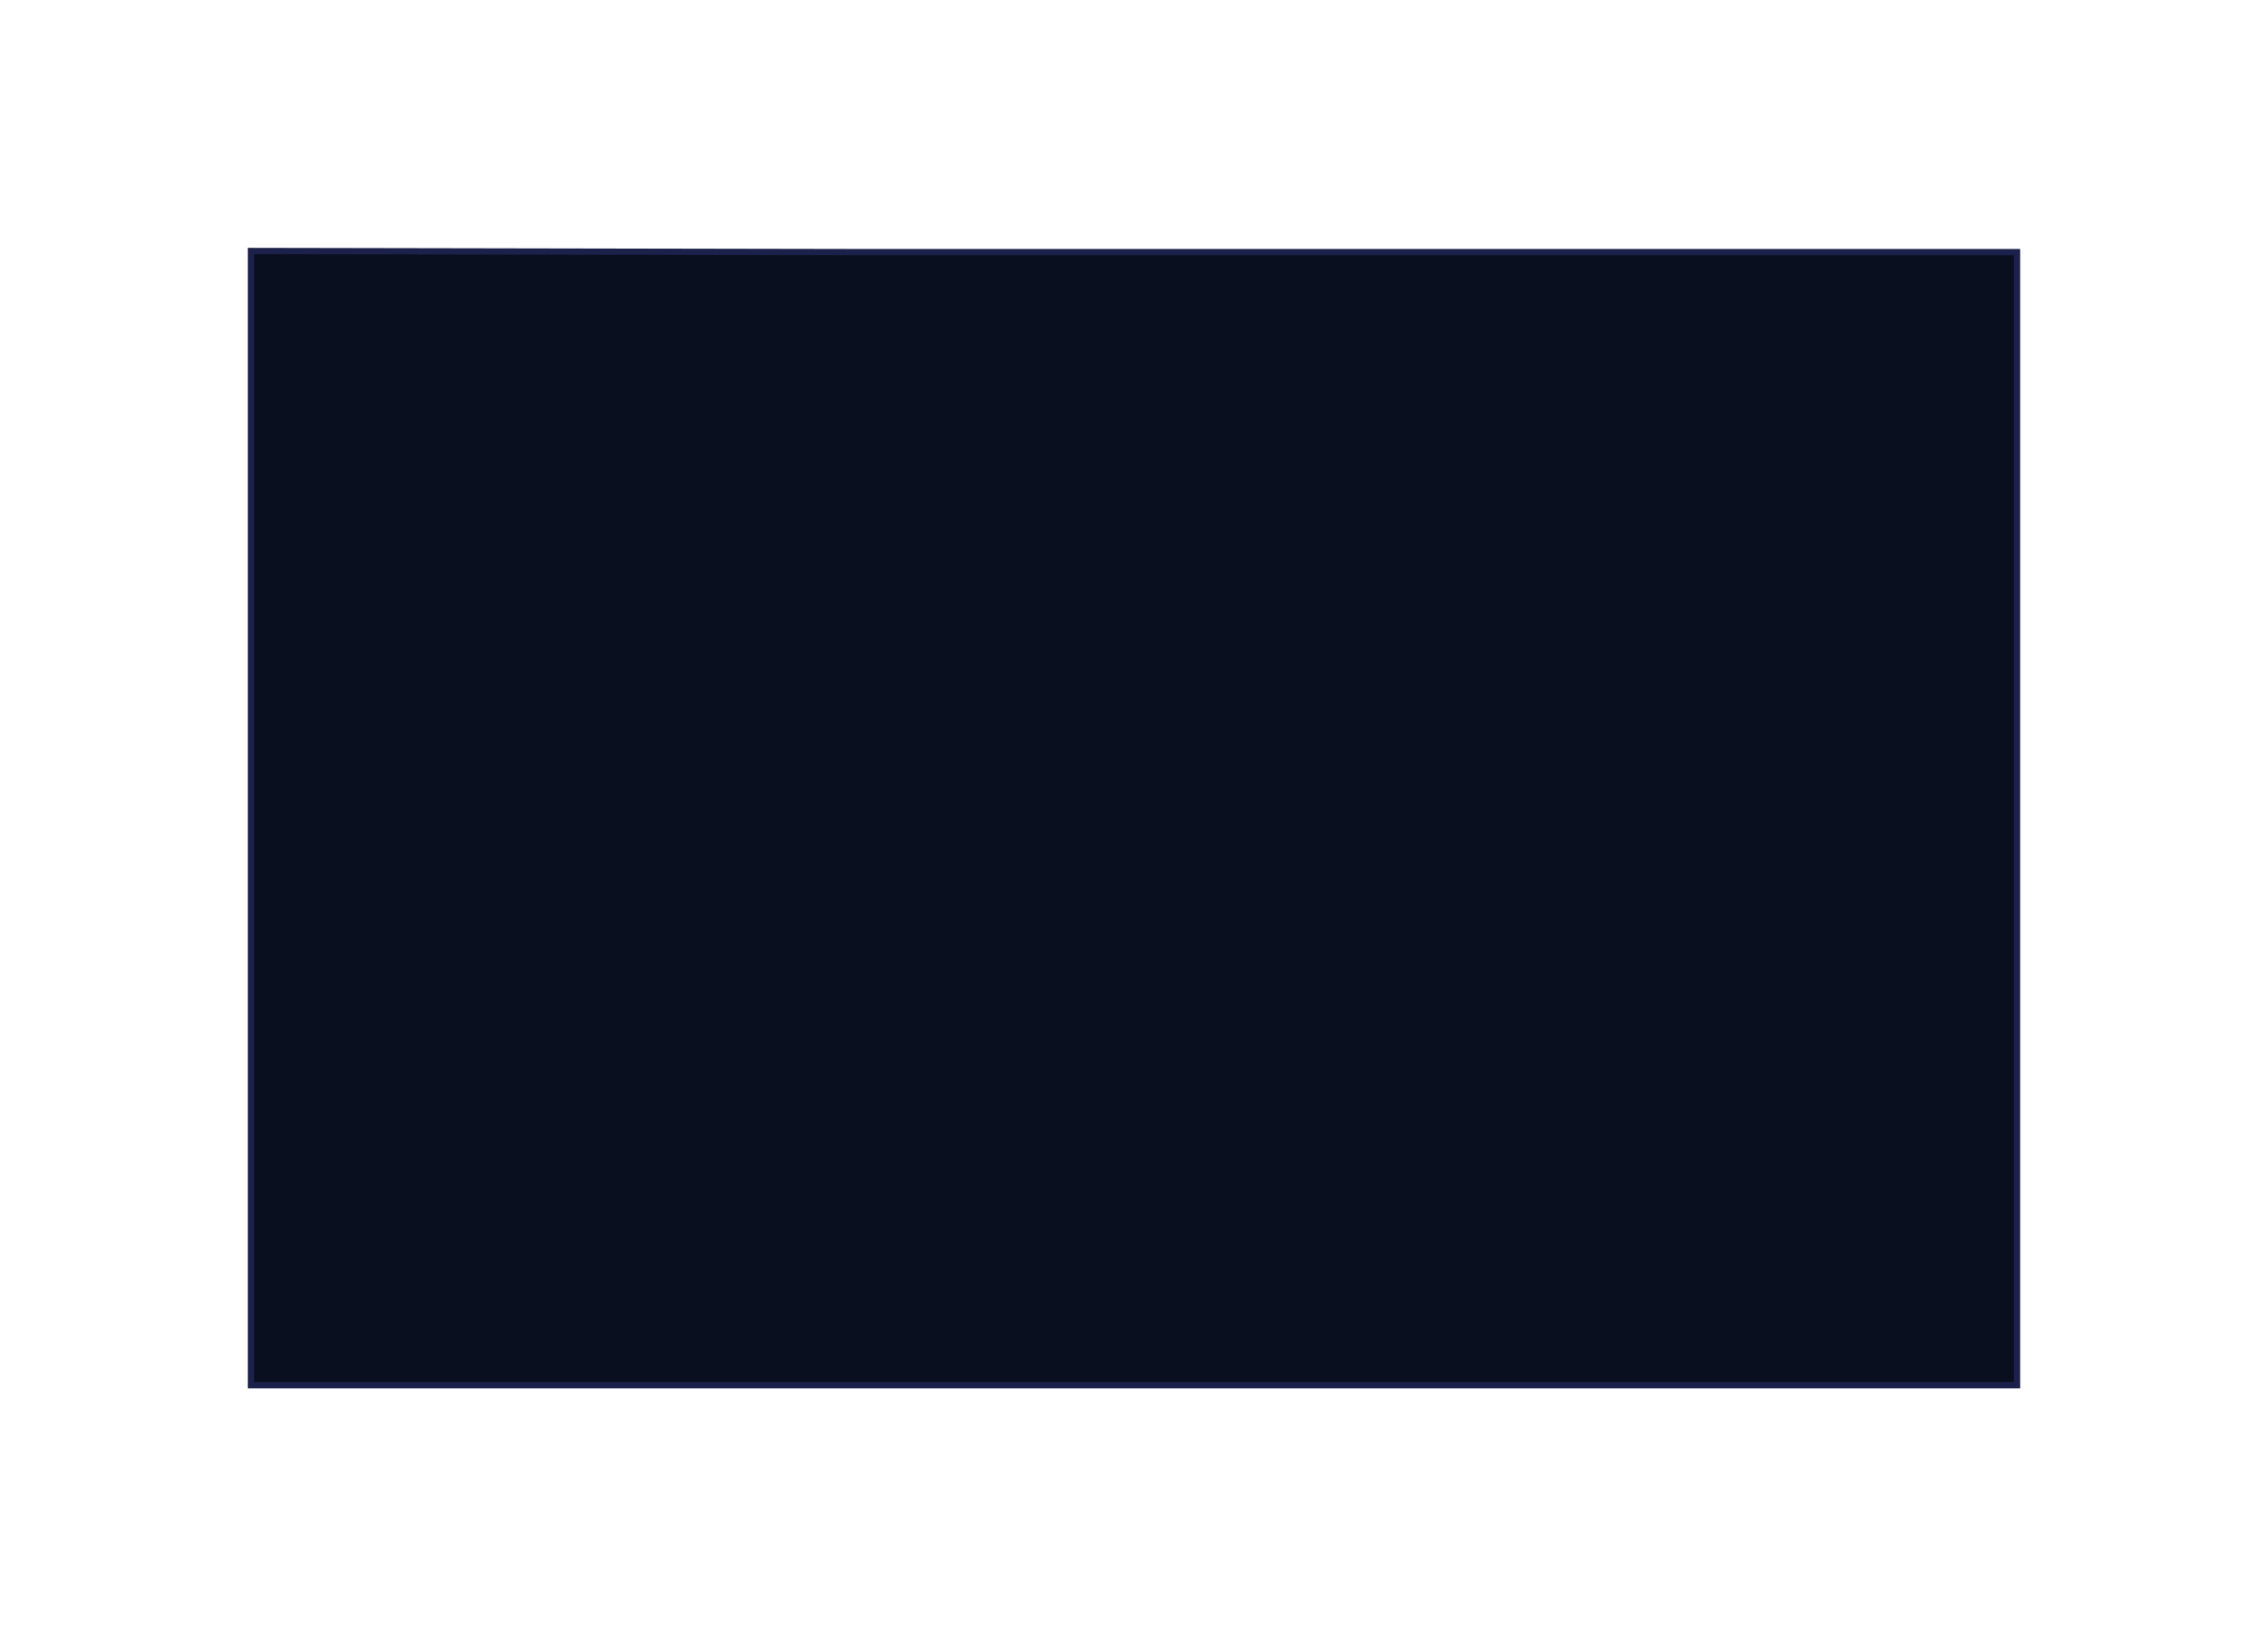 <?xml version="1.0" encoding="utf-8"?>
<svg xmlns="http://www.w3.org/2000/svg" fill="none" height="100%" overflow="visible" preserveAspectRatio="none" style="display: block;" viewBox="0 0 366 264" width="100%">
<g filter="url(#filter0_f_0_4454)" id="Blur">
<path d="M40 40L139.764 40.183H326V224H40L40 40Z" fill="#0A0F20"/>
<path d="M139.764 40.683H325.5V223.5H40.5V40.501L139.764 40.683H139.764Z" stroke="#606CF4" stroke-opacity="0.2"/>
</g>
<defs>
<filter color-interpolation-filters="sRGB" filterUnits="userSpaceOnUse" height="264" id="filter0_f_0_4454" width="366" x="0" y="0">
<feFlood flood-opacity="0" result="BackgroundImageFix"/>
<feBlend in="SourceGraphic" in2="BackgroundImageFix" mode="normal" result="shape"/>
<feGaussianBlur result="effect1_foregroundBlur_0_4454" stdDeviation="20"/>
</filter>
</defs>
</svg>